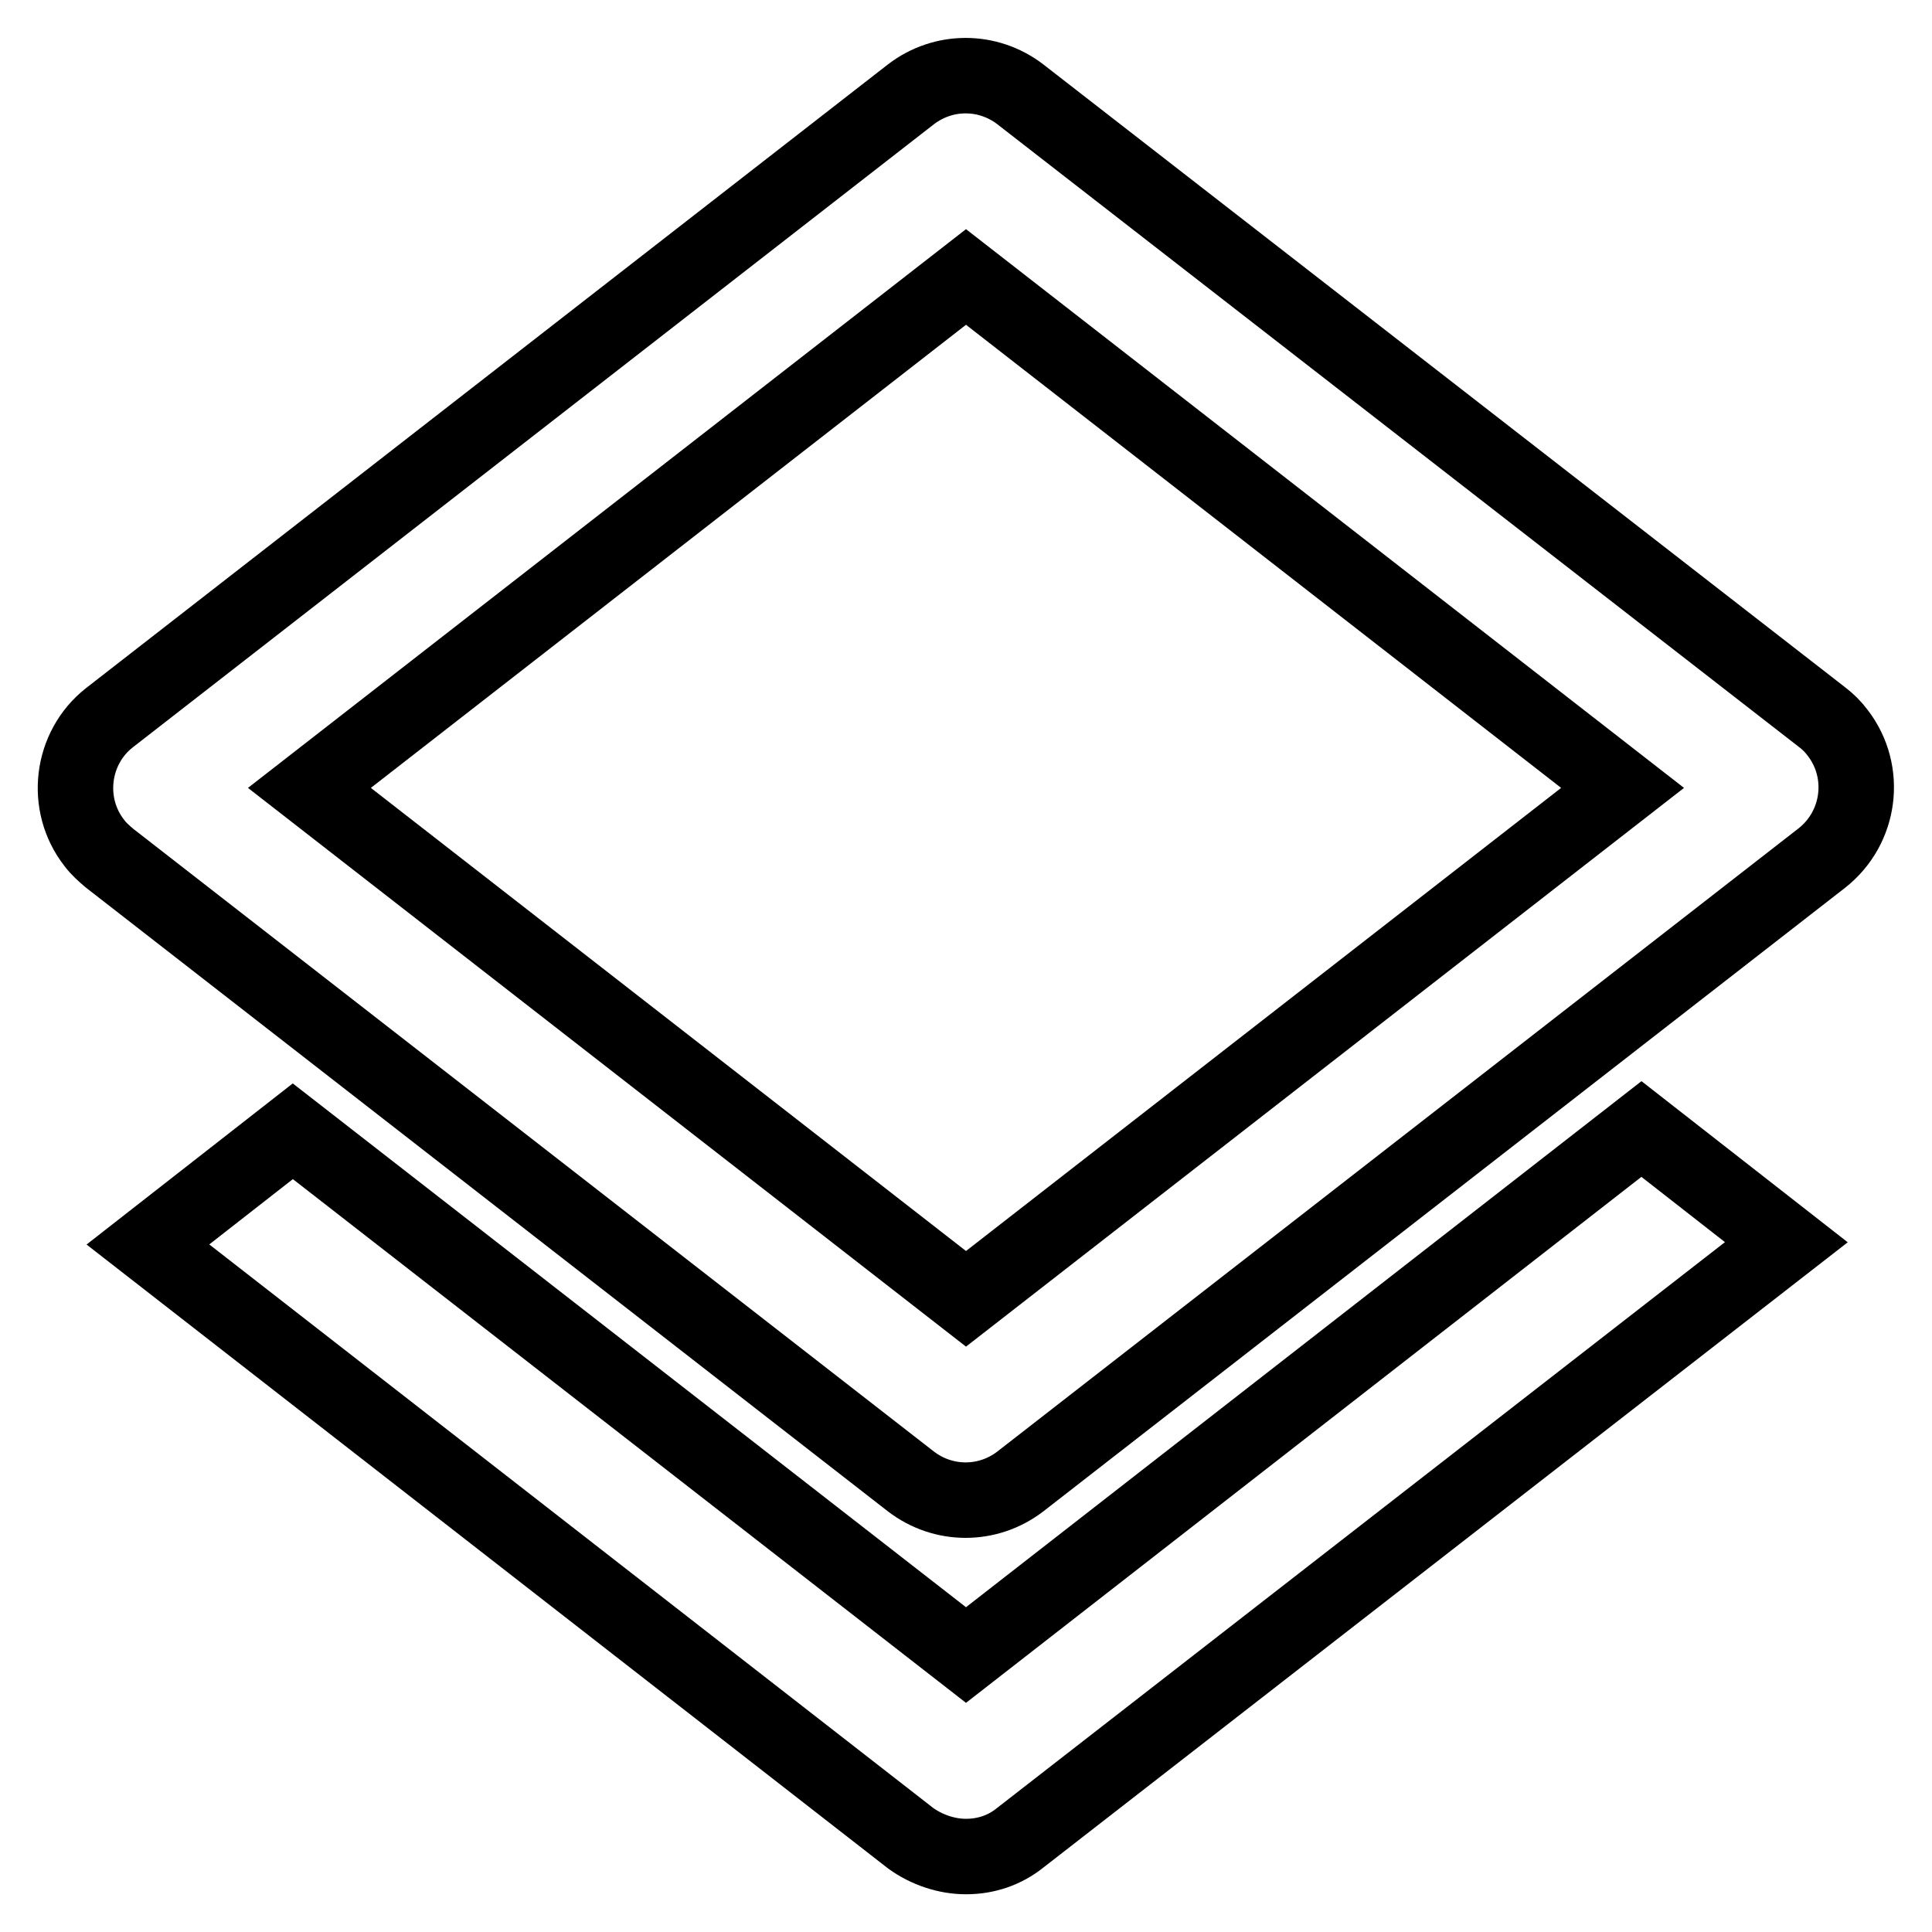 <?xml version="1.0" encoding="utf-8"?>
<!-- Svg Vector Icons : http://www.onlinewebfonts.com/icon -->
<!DOCTYPE svg PUBLIC "-//W3C//DTD SVG 1.1//EN" "http://www.w3.org/Graphics/SVG/1.1/DTD/svg11.dtd">
<svg version="1.1" xmlns="http://www.w3.org/2000/svg" xmlns:xlink="http://www.w3.org/1999/xlink" x="0px" y="0px" viewBox="0 0 256 256" enable-background="new 0 0 256 256" xml:space="preserve">
<g> <path stroke-width="10" fill-opacity="0" stroke="#000000"  d="M135.2,12.5c-4.3-3.3-10.2-3.3-14.5,0L14.5,95.1c-5.1,4-6,11.5-2,16.6c0.6,0.8,1.3,1.4,2,2l106.2,82.6 c4.3,3.3,10.2,3.3,14.5,0l106.2-82.6c5.1-4,6.1-11.4,2.1-16.6c-0.6-0.8-1.3-1.5-2.1-2.1L135.2,12.5z M128,172.1l-87-67.7l87-67.7 l87,67.7L128,172.1z"/> <path stroke-width="10" fill-opacity="0" stroke="#000000"  d="M128,246c2.6,0,5.1-0.8,7.2-2.5l101.5-78.9l-19.2-15L128,219.3l-89.2-69.4l-19.2,15l101.1,78.7 C122.8,245.1,125.4,246,128,246z"/></g>
</svg>